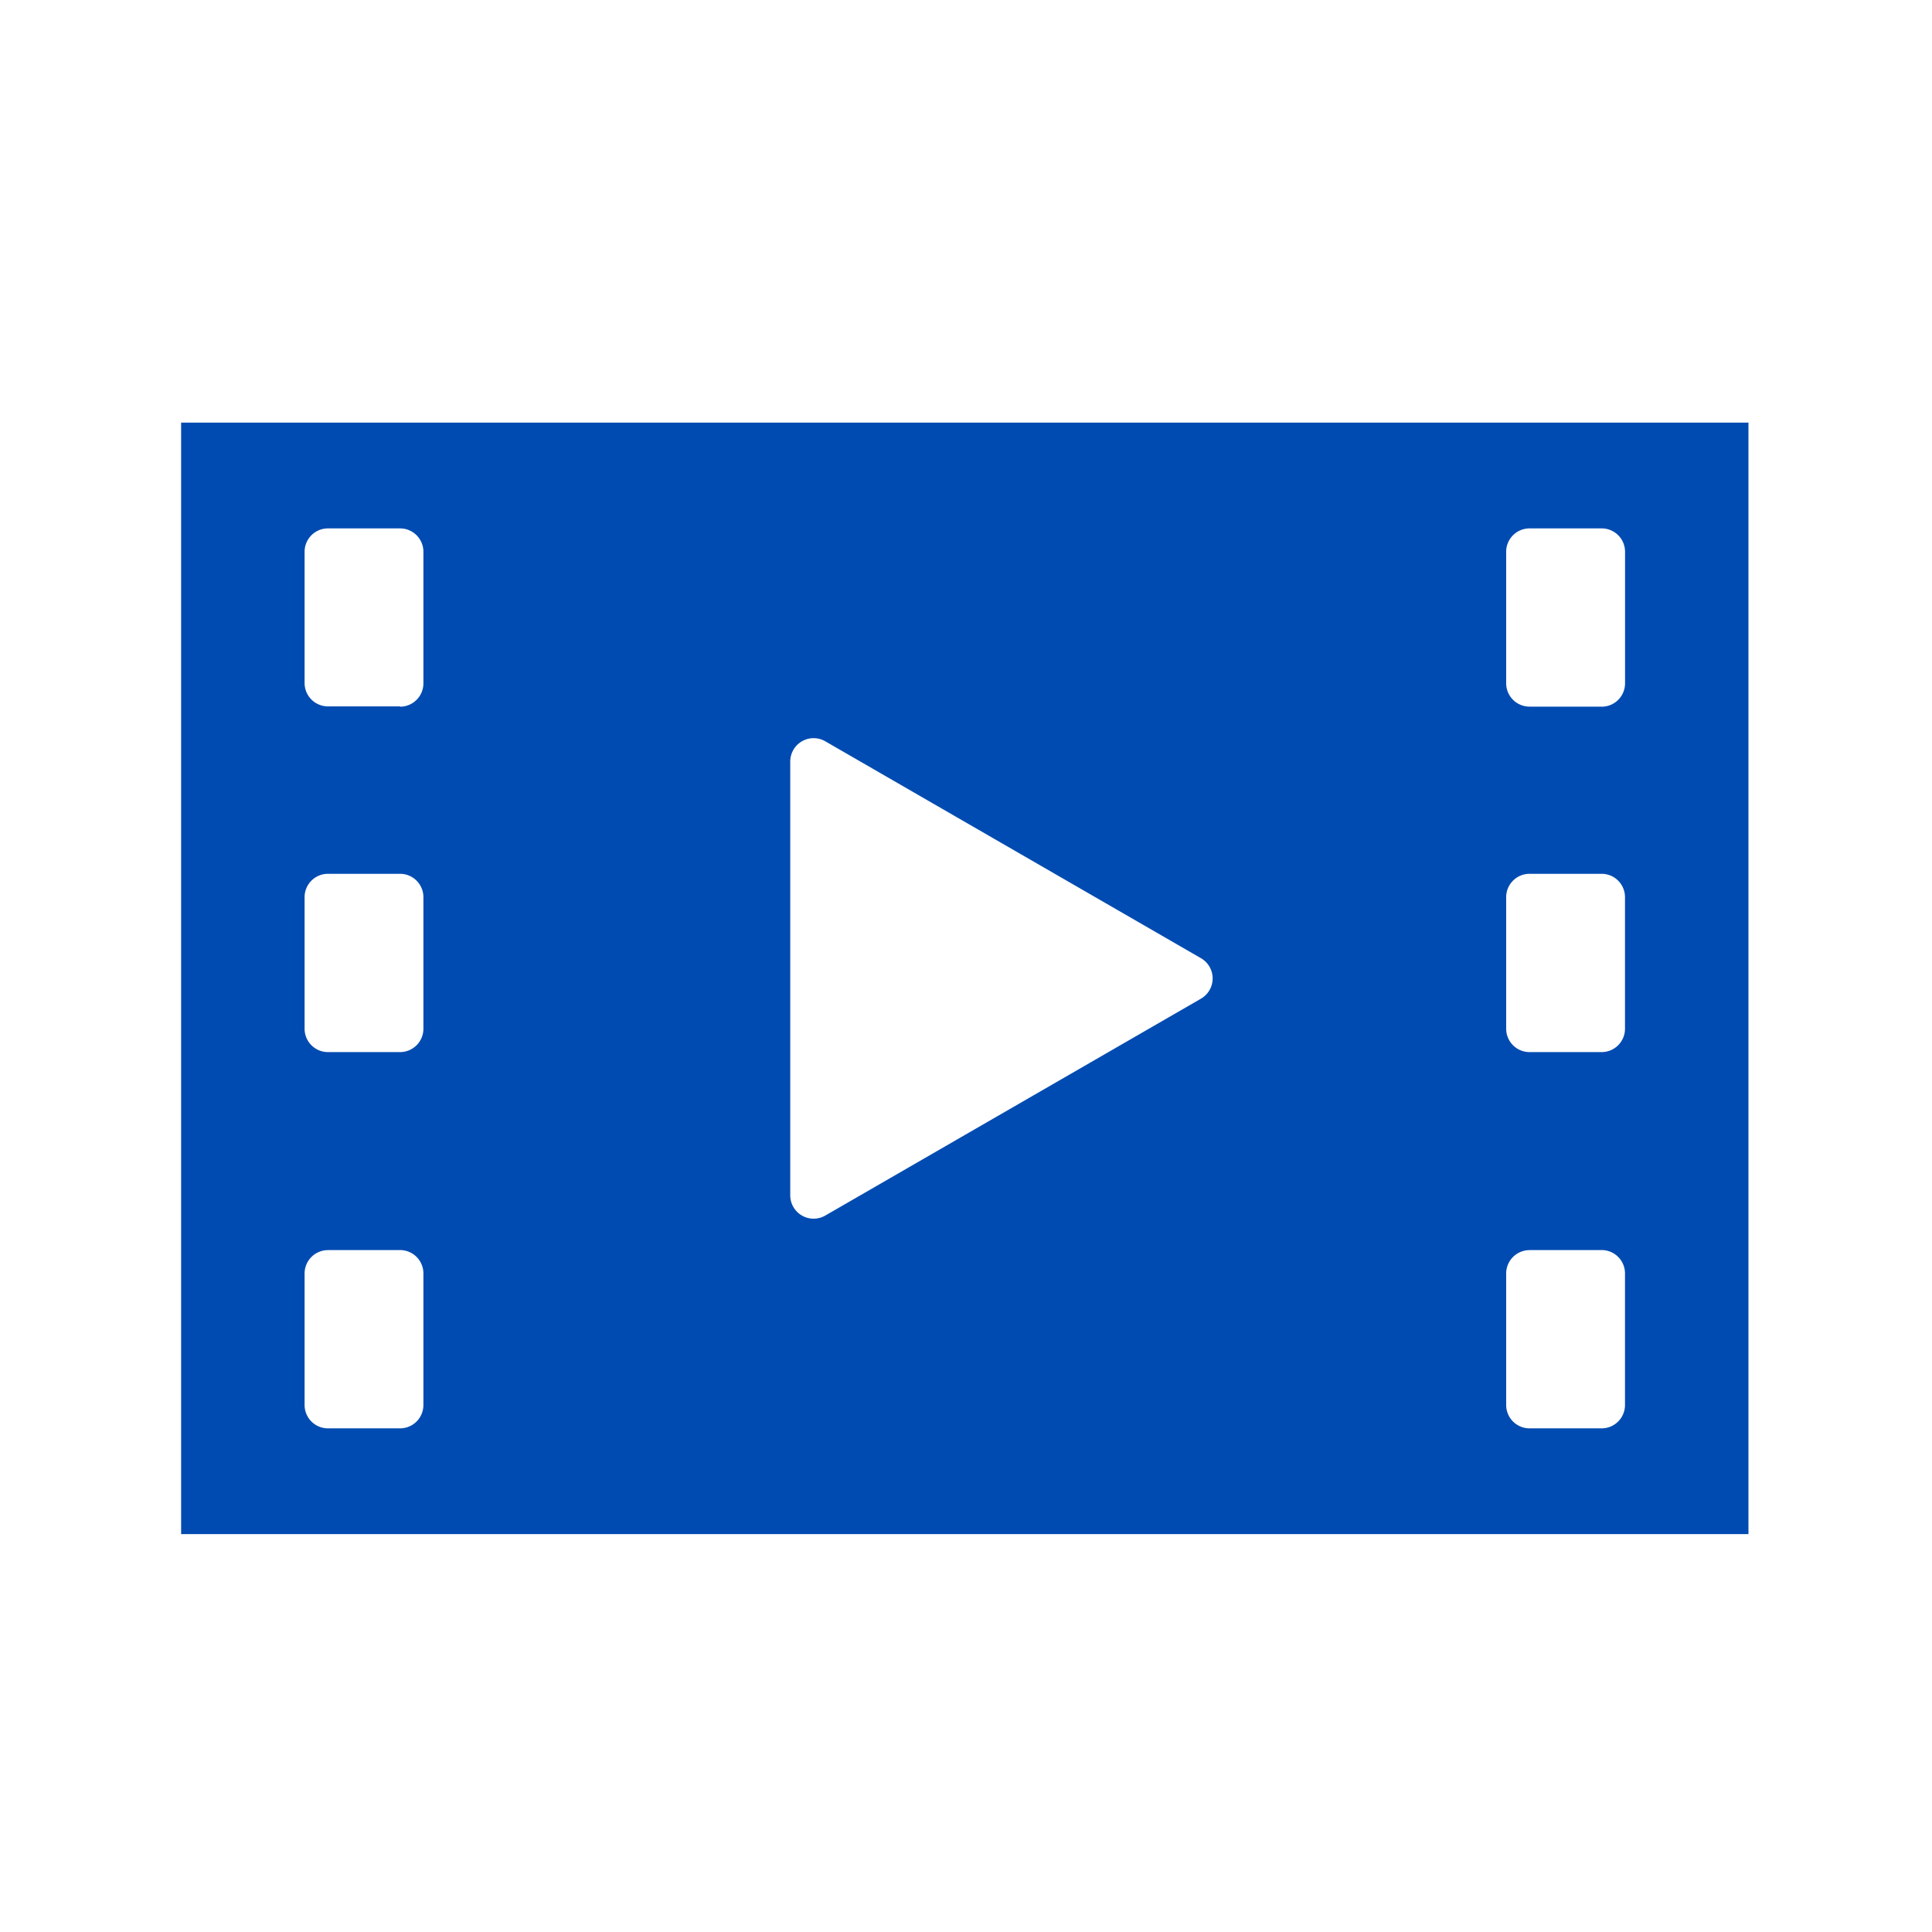 <svg xmlns="http://www.w3.org/2000/svg" width="32" height="32" viewBox="0 0 32 32"><g transform="translate(-616 -42)"><rect width="32" height="32" transform="translate(616 42)" fill="#f5f5f5" opacity="0"/><path d="M0,74.451v18.41H25.96V74.451Zm3.627,4.7H2.432a.387.387,0,0,1-.387-.387V76.59a.387.387,0,0,1,.387-.387H3.626a.387.387,0,0,1,.387.387v2.179A.387.387,0,0,1,3.627,79.156ZM2.432,81.924H3.626a.387.387,0,0,1,.387.387V84.49a.387.387,0,0,1-.387.387H2.432a.387.387,0,0,1-.387-.387V82.311A.387.387,0,0,1,2.432,81.924Zm0,6.232H3.626a.387.387,0,0,1,.387.387v2.179a.387.387,0,0,1-.387.387H2.432a.387.387,0,0,1-.387-.387V88.543A.387.387,0,0,1,2.432,88.157Zm7.657-.908V80.064a.387.387,0,0,1,.58-.335l6.223,3.593a.387.387,0,0,1,0,.67L10.67,87.584A.387.387,0,0,1,10.089,87.249Zm13.439-8.093H22.334a.387.387,0,0,1-.387-.387V76.59a.387.387,0,0,1,.387-.387h1.195a.387.387,0,0,1,.387.387v2.179A.387.387,0,0,1,23.528,79.156Zm-1.195,2.769h1.195a.387.387,0,0,1,.387.387V84.49a.387.387,0,0,1-.387.387H22.334a.387.387,0,0,1-.387-.387V82.311A.387.387,0,0,1,22.334,81.924Zm0,6.232h1.195a.387.387,0,0,1,.387.387v2.179a.387.387,0,0,1-.387.387H22.334a.387.387,0,0,1-.387-.387V88.543A.387.387,0,0,1,22.334,88.157Z" transform="translate(619 -25.451)" fill="#004bb1"/></g></svg>